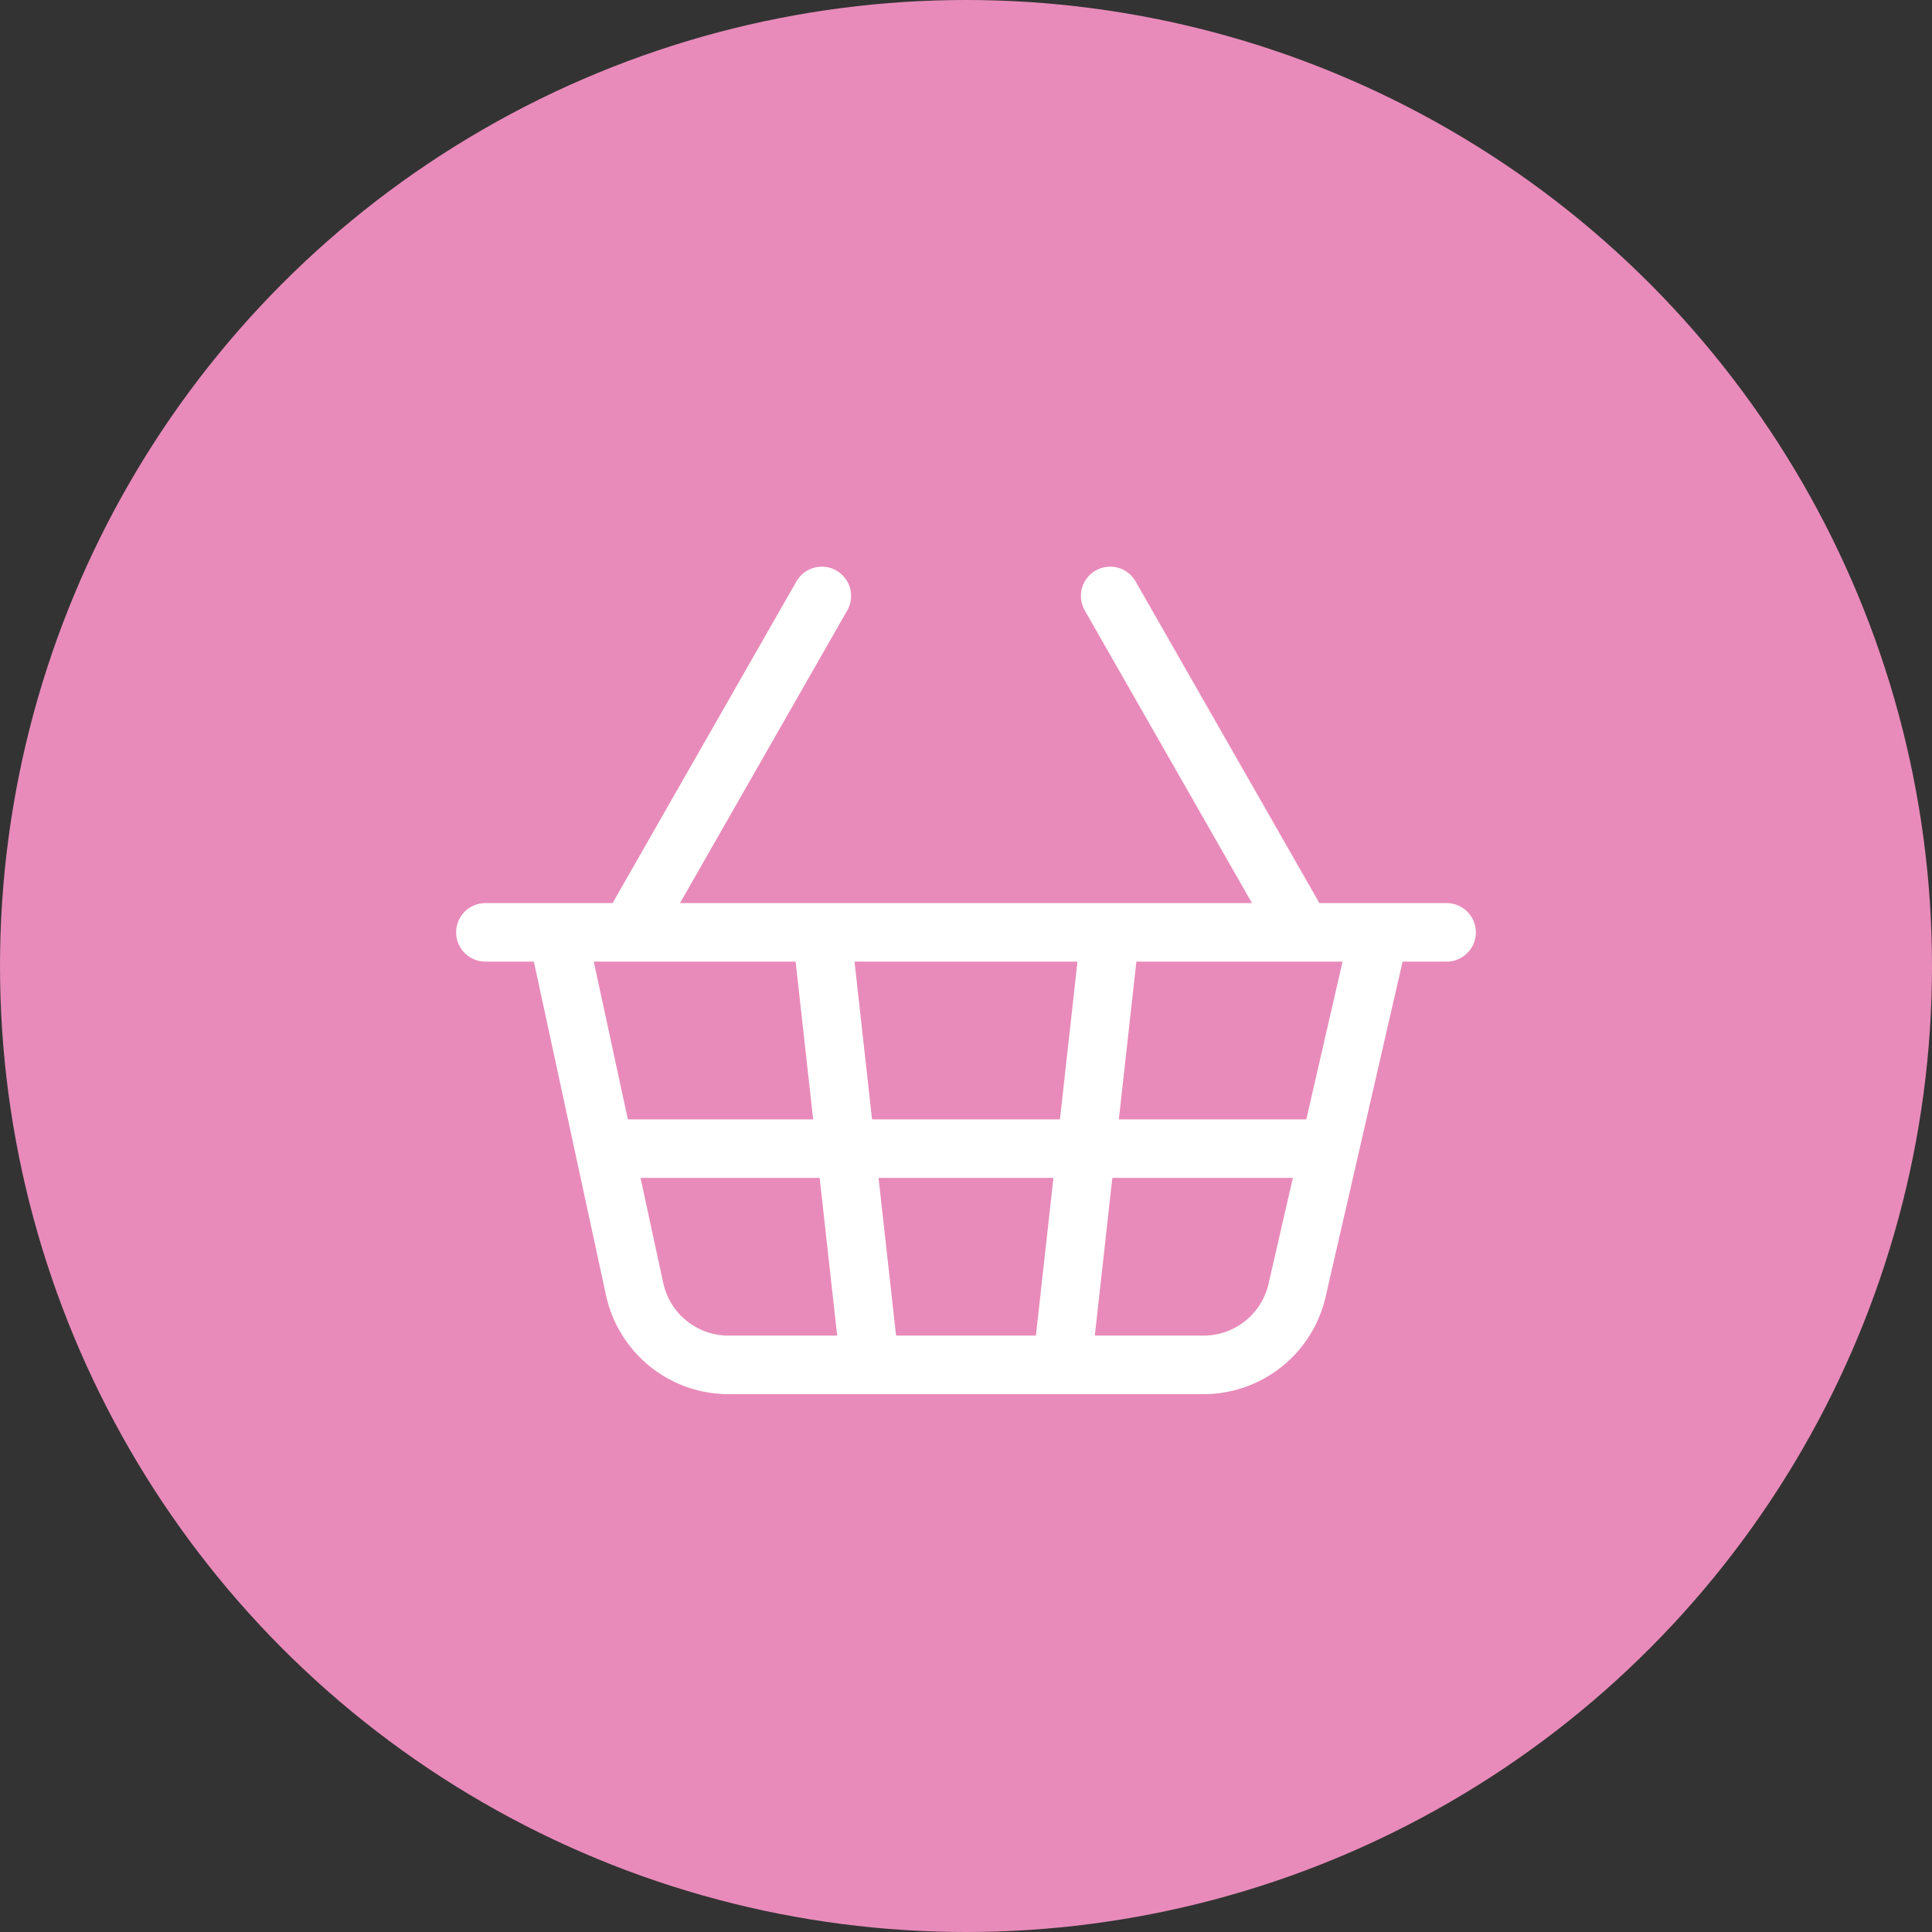 <svg width="110" height="110" viewBox="0 0 110 110" fill="none" xmlns="http://www.w3.org/2000/svg">
<rect x="0" y="0" width="110" height="110" fill="#333333" stroke="none"/>
<circle cx="55" cy="55" r="55" fill="#E88BBA"/>
<path d="M63.209 53.084L60.472 77.711M74.154 53.084L63.209 33.93M27.637 53.084H82.363M31.741 53.084L36.119 73.333C36.375 74.588 37.063 75.713 38.063 76.513C39.063 77.313 40.311 77.737 41.592 77.711H68.408C69.688 77.737 70.937 77.313 71.937 76.513C72.937 75.713 73.624 74.588 73.88 73.333L78.532 53.084M34.477 65.398H75.522M35.845 53.084L46.791 33.93M46.791 53.084L49.527 77.711" stroke="white" stroke-width="3.333" stroke-linecap="round" stroke-linejoin="round"/>
</svg>
